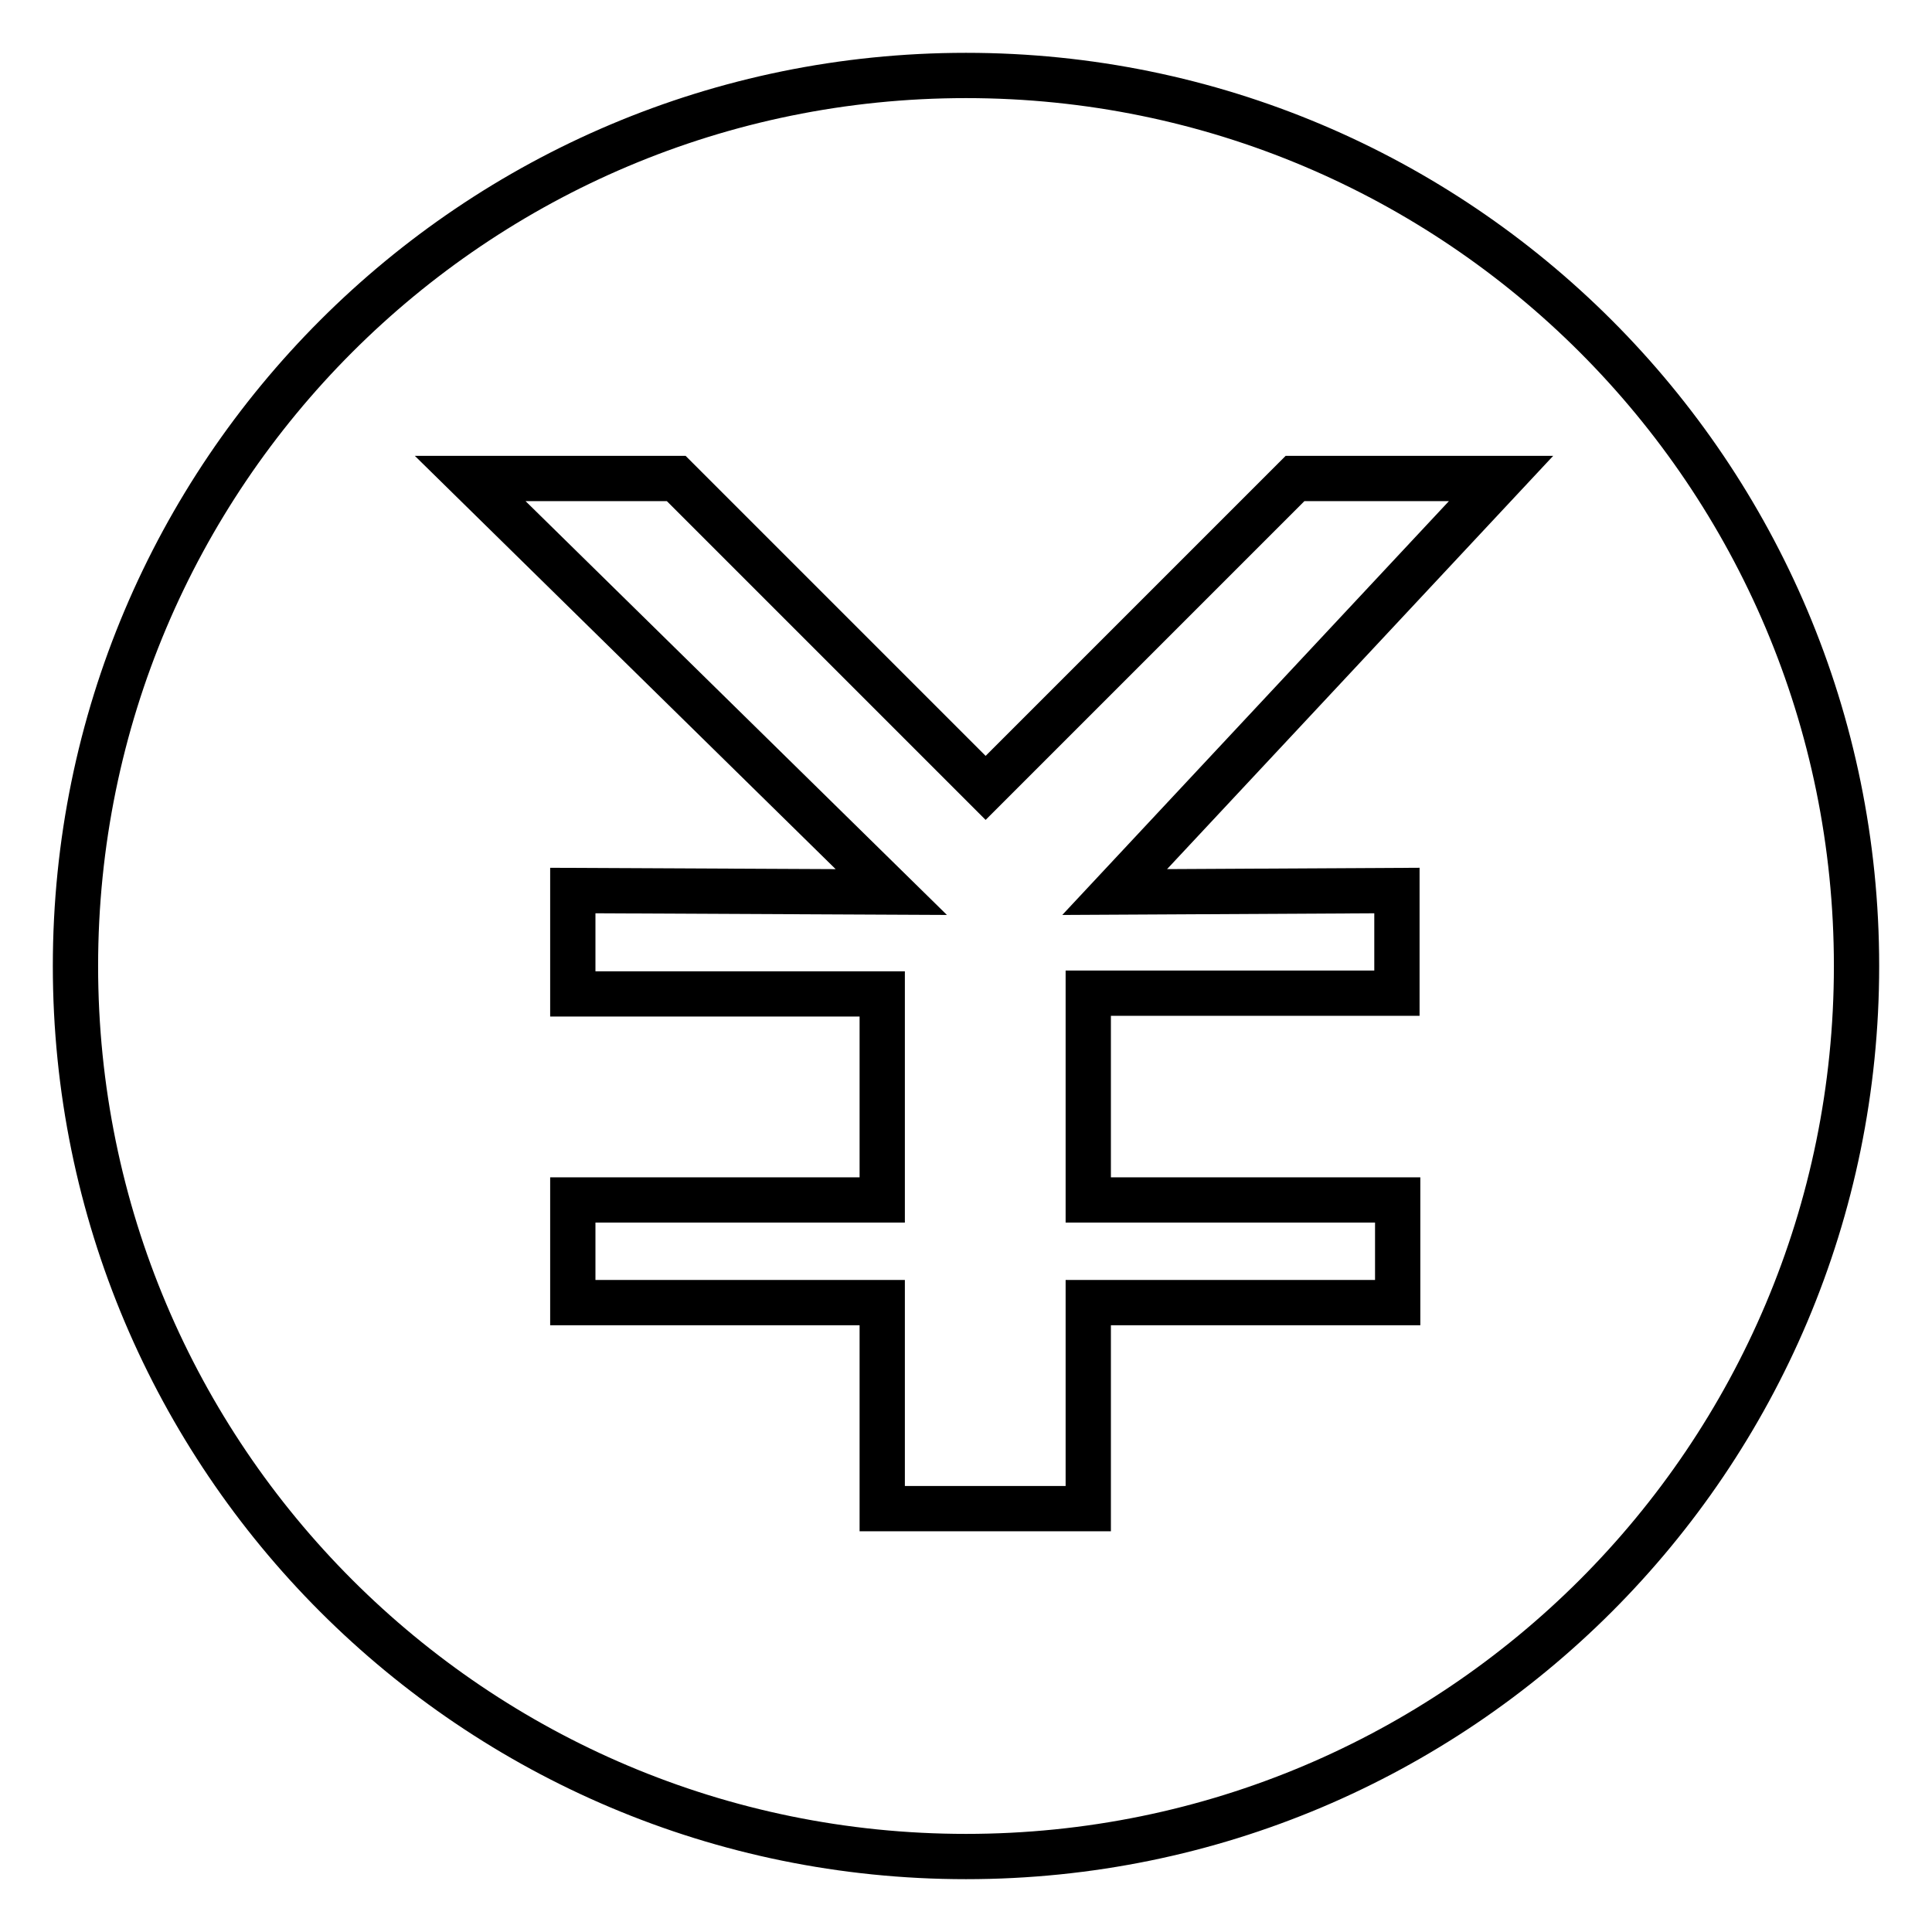 <?xml version="1.0" encoding="utf-8"?>
<!-- Svg Vector Icons : http://www.onlinewebfonts.com/icon -->
<!DOCTYPE svg PUBLIC "-//W3C//DTD SVG 1.1//EN" "http://www.w3.org/Graphics/SVG/1.1/DTD/svg11.dtd">
<svg version="1.1" xmlns="http://www.w3.org/2000/svg" xmlns:xlink="http://www.w3.org/1999/xlink" x="0px" y="0px" viewBox="0 0 256 256" enable-background="new 0 0 256 256" xml:space="preserve">
<g> <path stroke-width="6" fill-opacity="0" stroke="#000000"  d="M128,10C62.8,10,10,62.8,10,128c0,65.2,52.8,118,118,118c65.2,0,118-52.8,118-118C246,62.8,193.2,10,128,10 L128,10z M185.1,118v13.6h-40.9V159h41v13.6h-41v27.3h-27.3v-27.3h-41V159h41v-27.3h-41V118l42.2,0.2L62.3,63.4h27.3l41,41l41-41 h27.3l-51.2,54.8L185.1,118L185.1,118z"/></g>
</svg>